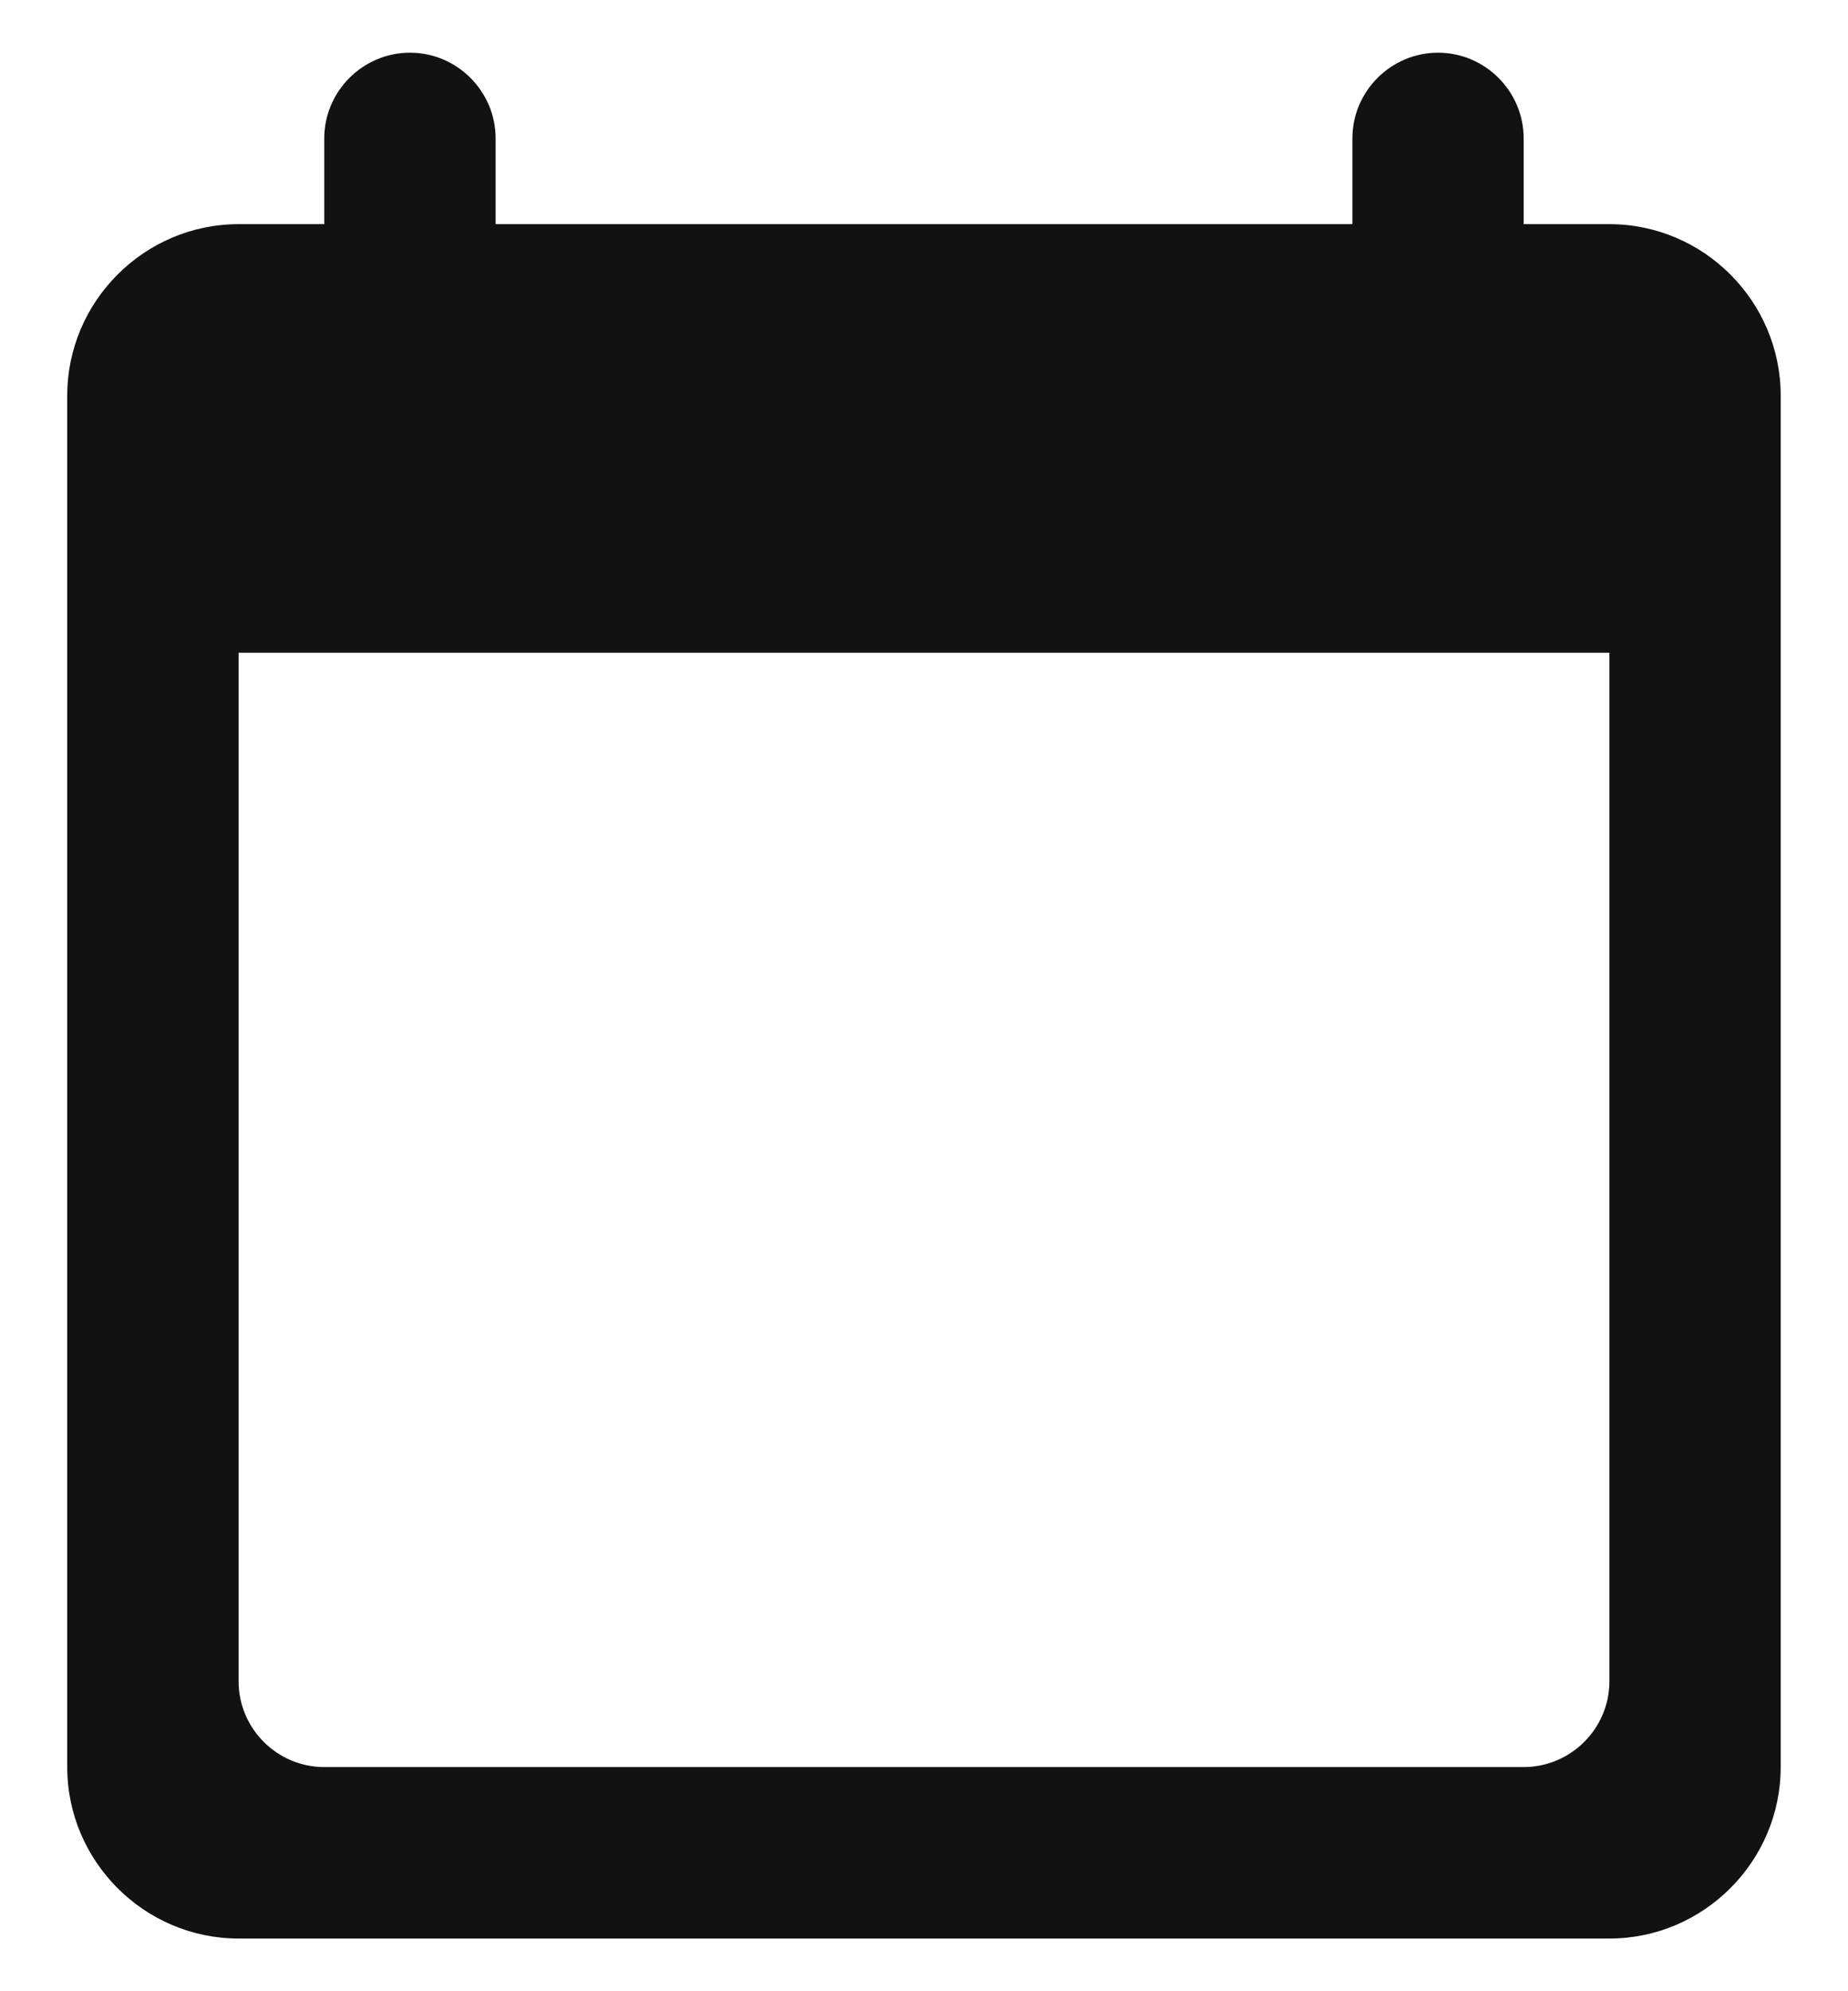 <svg width="26" height="28" viewBox="0 0 26 28" fill="none" xmlns="http://www.w3.org/2000/svg">
<path d="M22.643 3.152H21.437V1.947C21.437 1.284 20.895 0.741 20.232 0.741C19.569 0.741 19.027 1.284 19.027 1.947V3.152H6.973V1.947C6.973 1.284 6.431 0.741 5.768 0.741C5.105 0.741 4.562 1.284 4.562 1.947V3.152H3.357C2.031 3.152 0.946 4.237 0.946 5.563V24.848C0.946 26.174 2.031 27.259 3.357 27.259H22.643C23.969 27.259 25.053 26.174 25.053 24.848V5.563C25.053 4.237 23.969 3.152 22.643 3.152ZM21.437 24.848H4.562C3.899 24.848 3.357 24.306 3.357 23.643V9.179H22.643V23.643C22.643 24.306 22.1 24.848 21.437 24.848Z" fill="#121212"/>
</svg>

